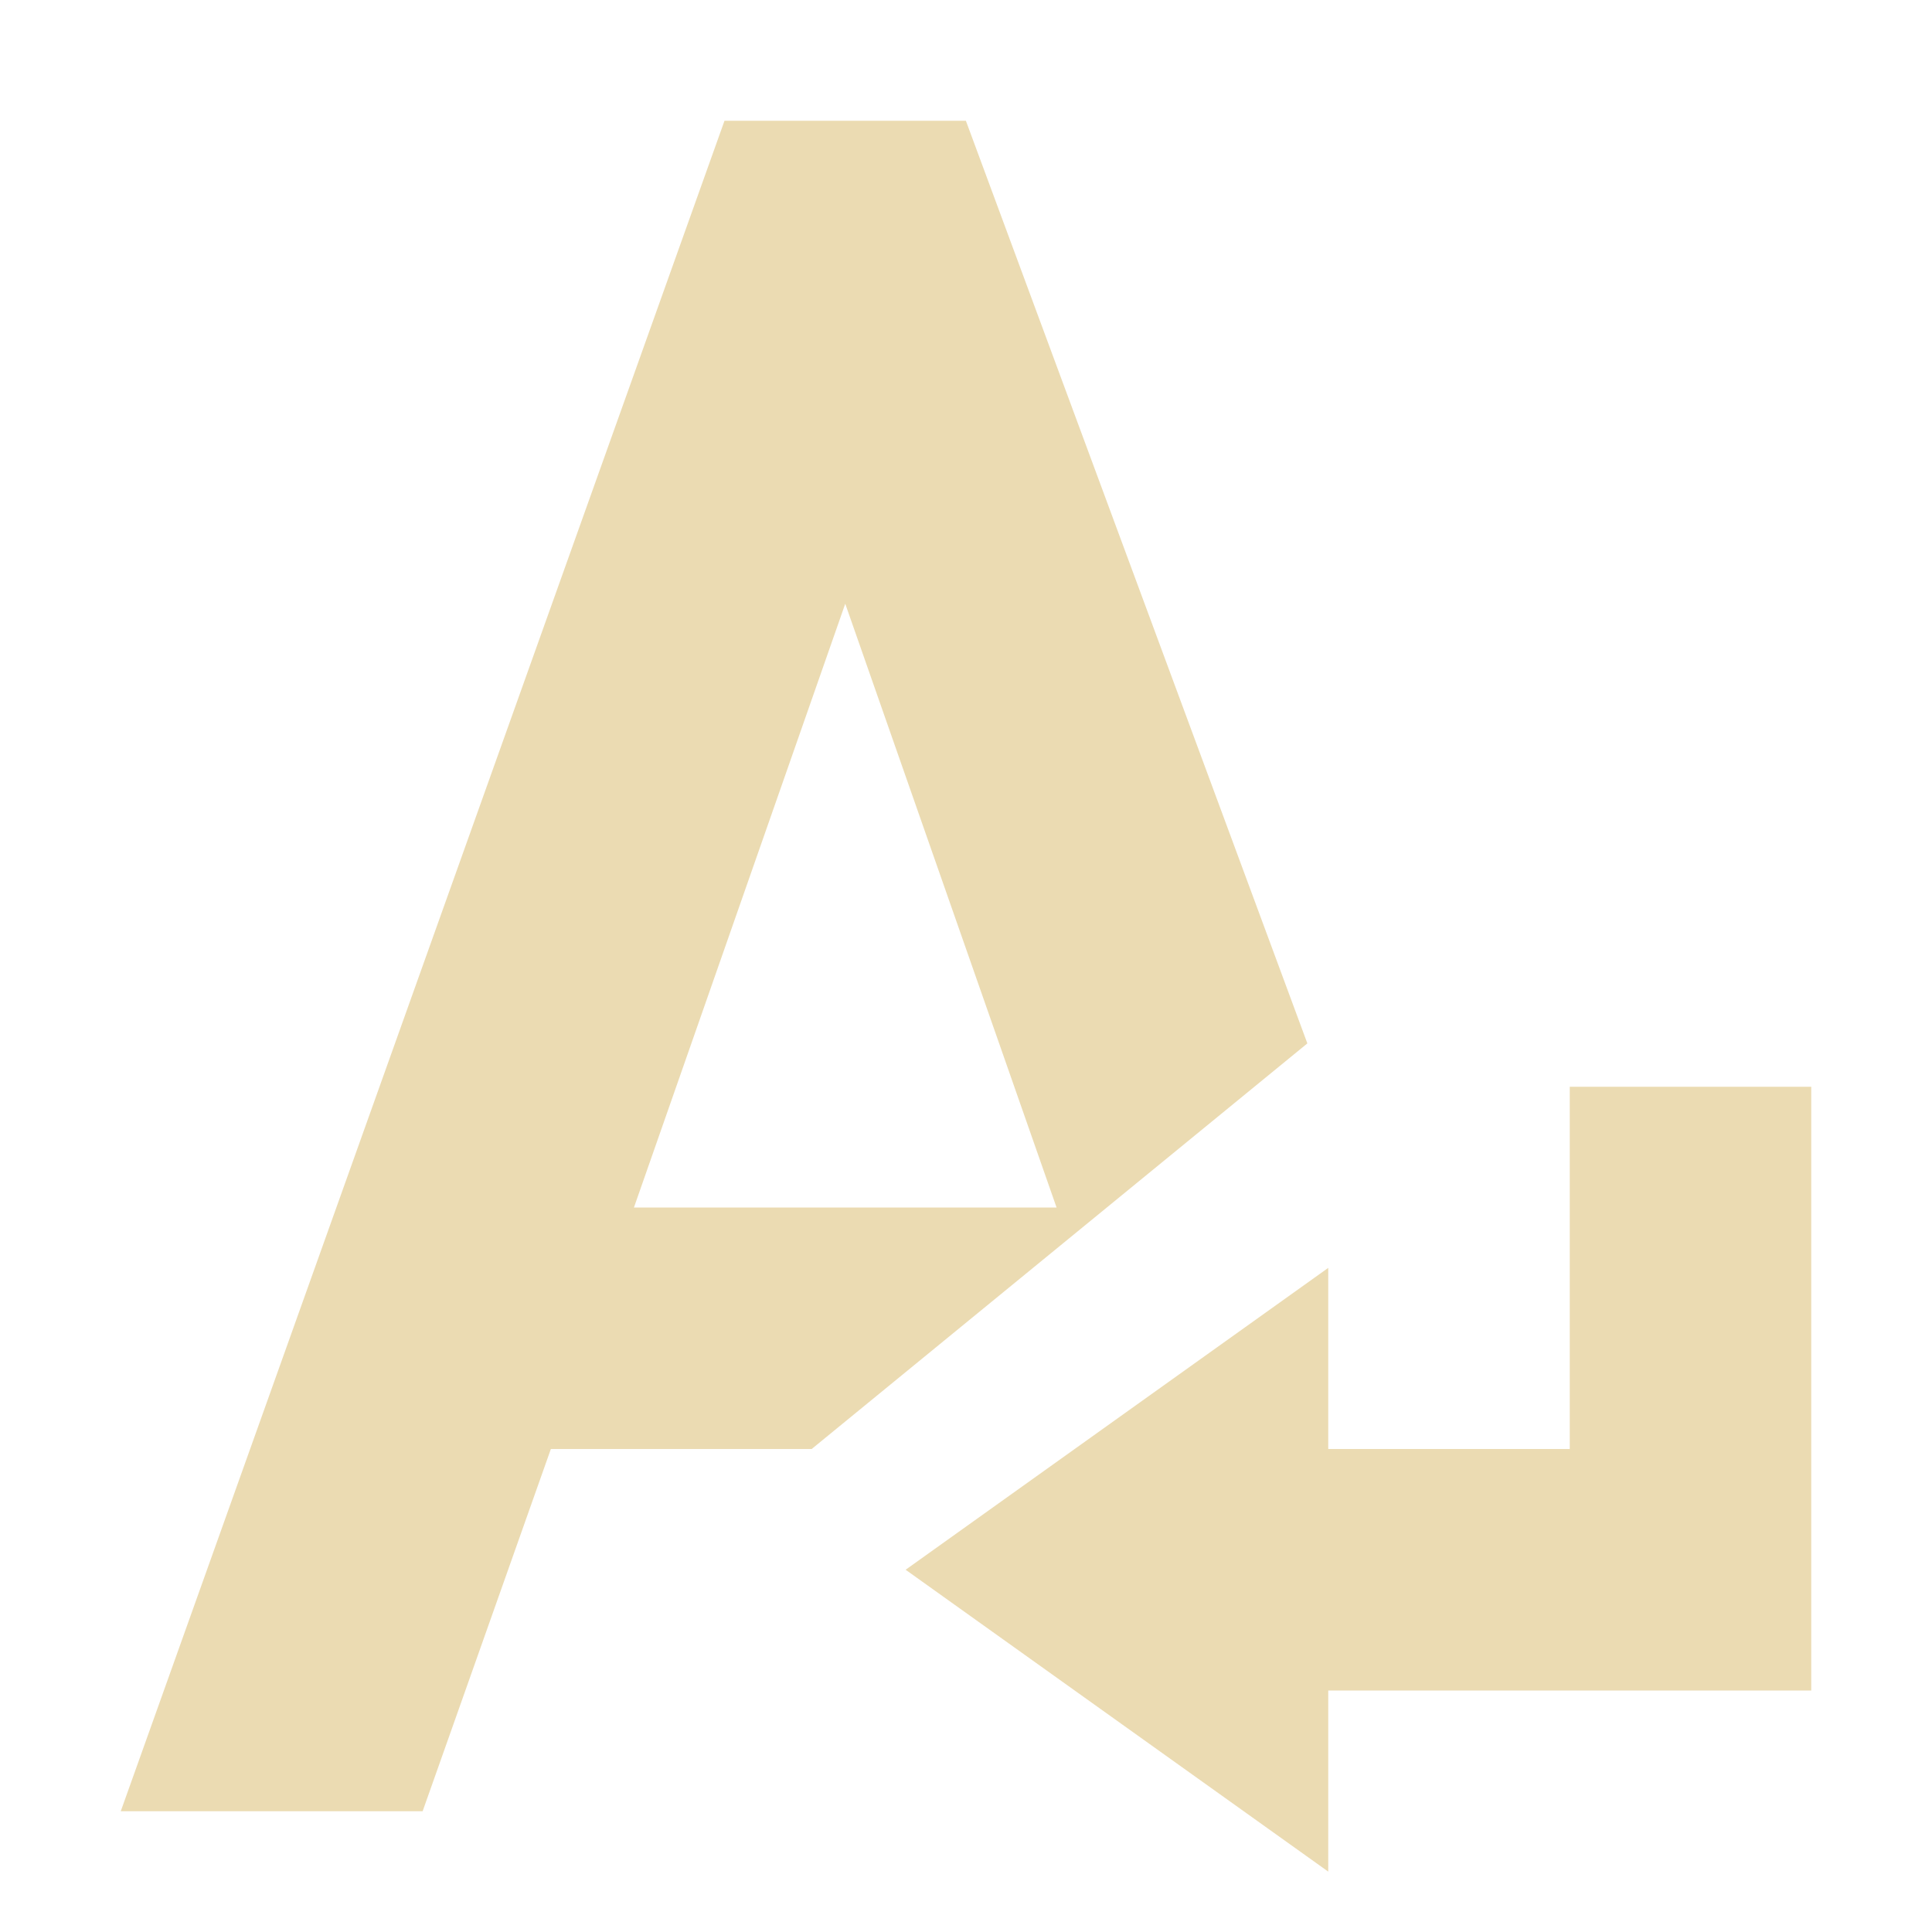 <svg width="16" height="16" version="1.1" viewBox="0 0 16 16" xmlns="http://www.w3.org/2000/svg">
  <defs>
    <style id="current-color-scheme" type="text/css">.ColorScheme-Text { color:#ebdbb2; } .ColorScheme-Highlight { color:#458588; }</style>
  </defs>
  <path class="ColorScheme-Text" d="m6 1-5 14h2.5l1.062-3h2.16l4.105-3.359-2.828-7.641zm1 4 1.75 5h-3.5zm6 4v3h-2v-1.5l-3.5 2.5 3.5 2.5v-1.5h4v-5z" fill="currentColor"/>
</svg>
